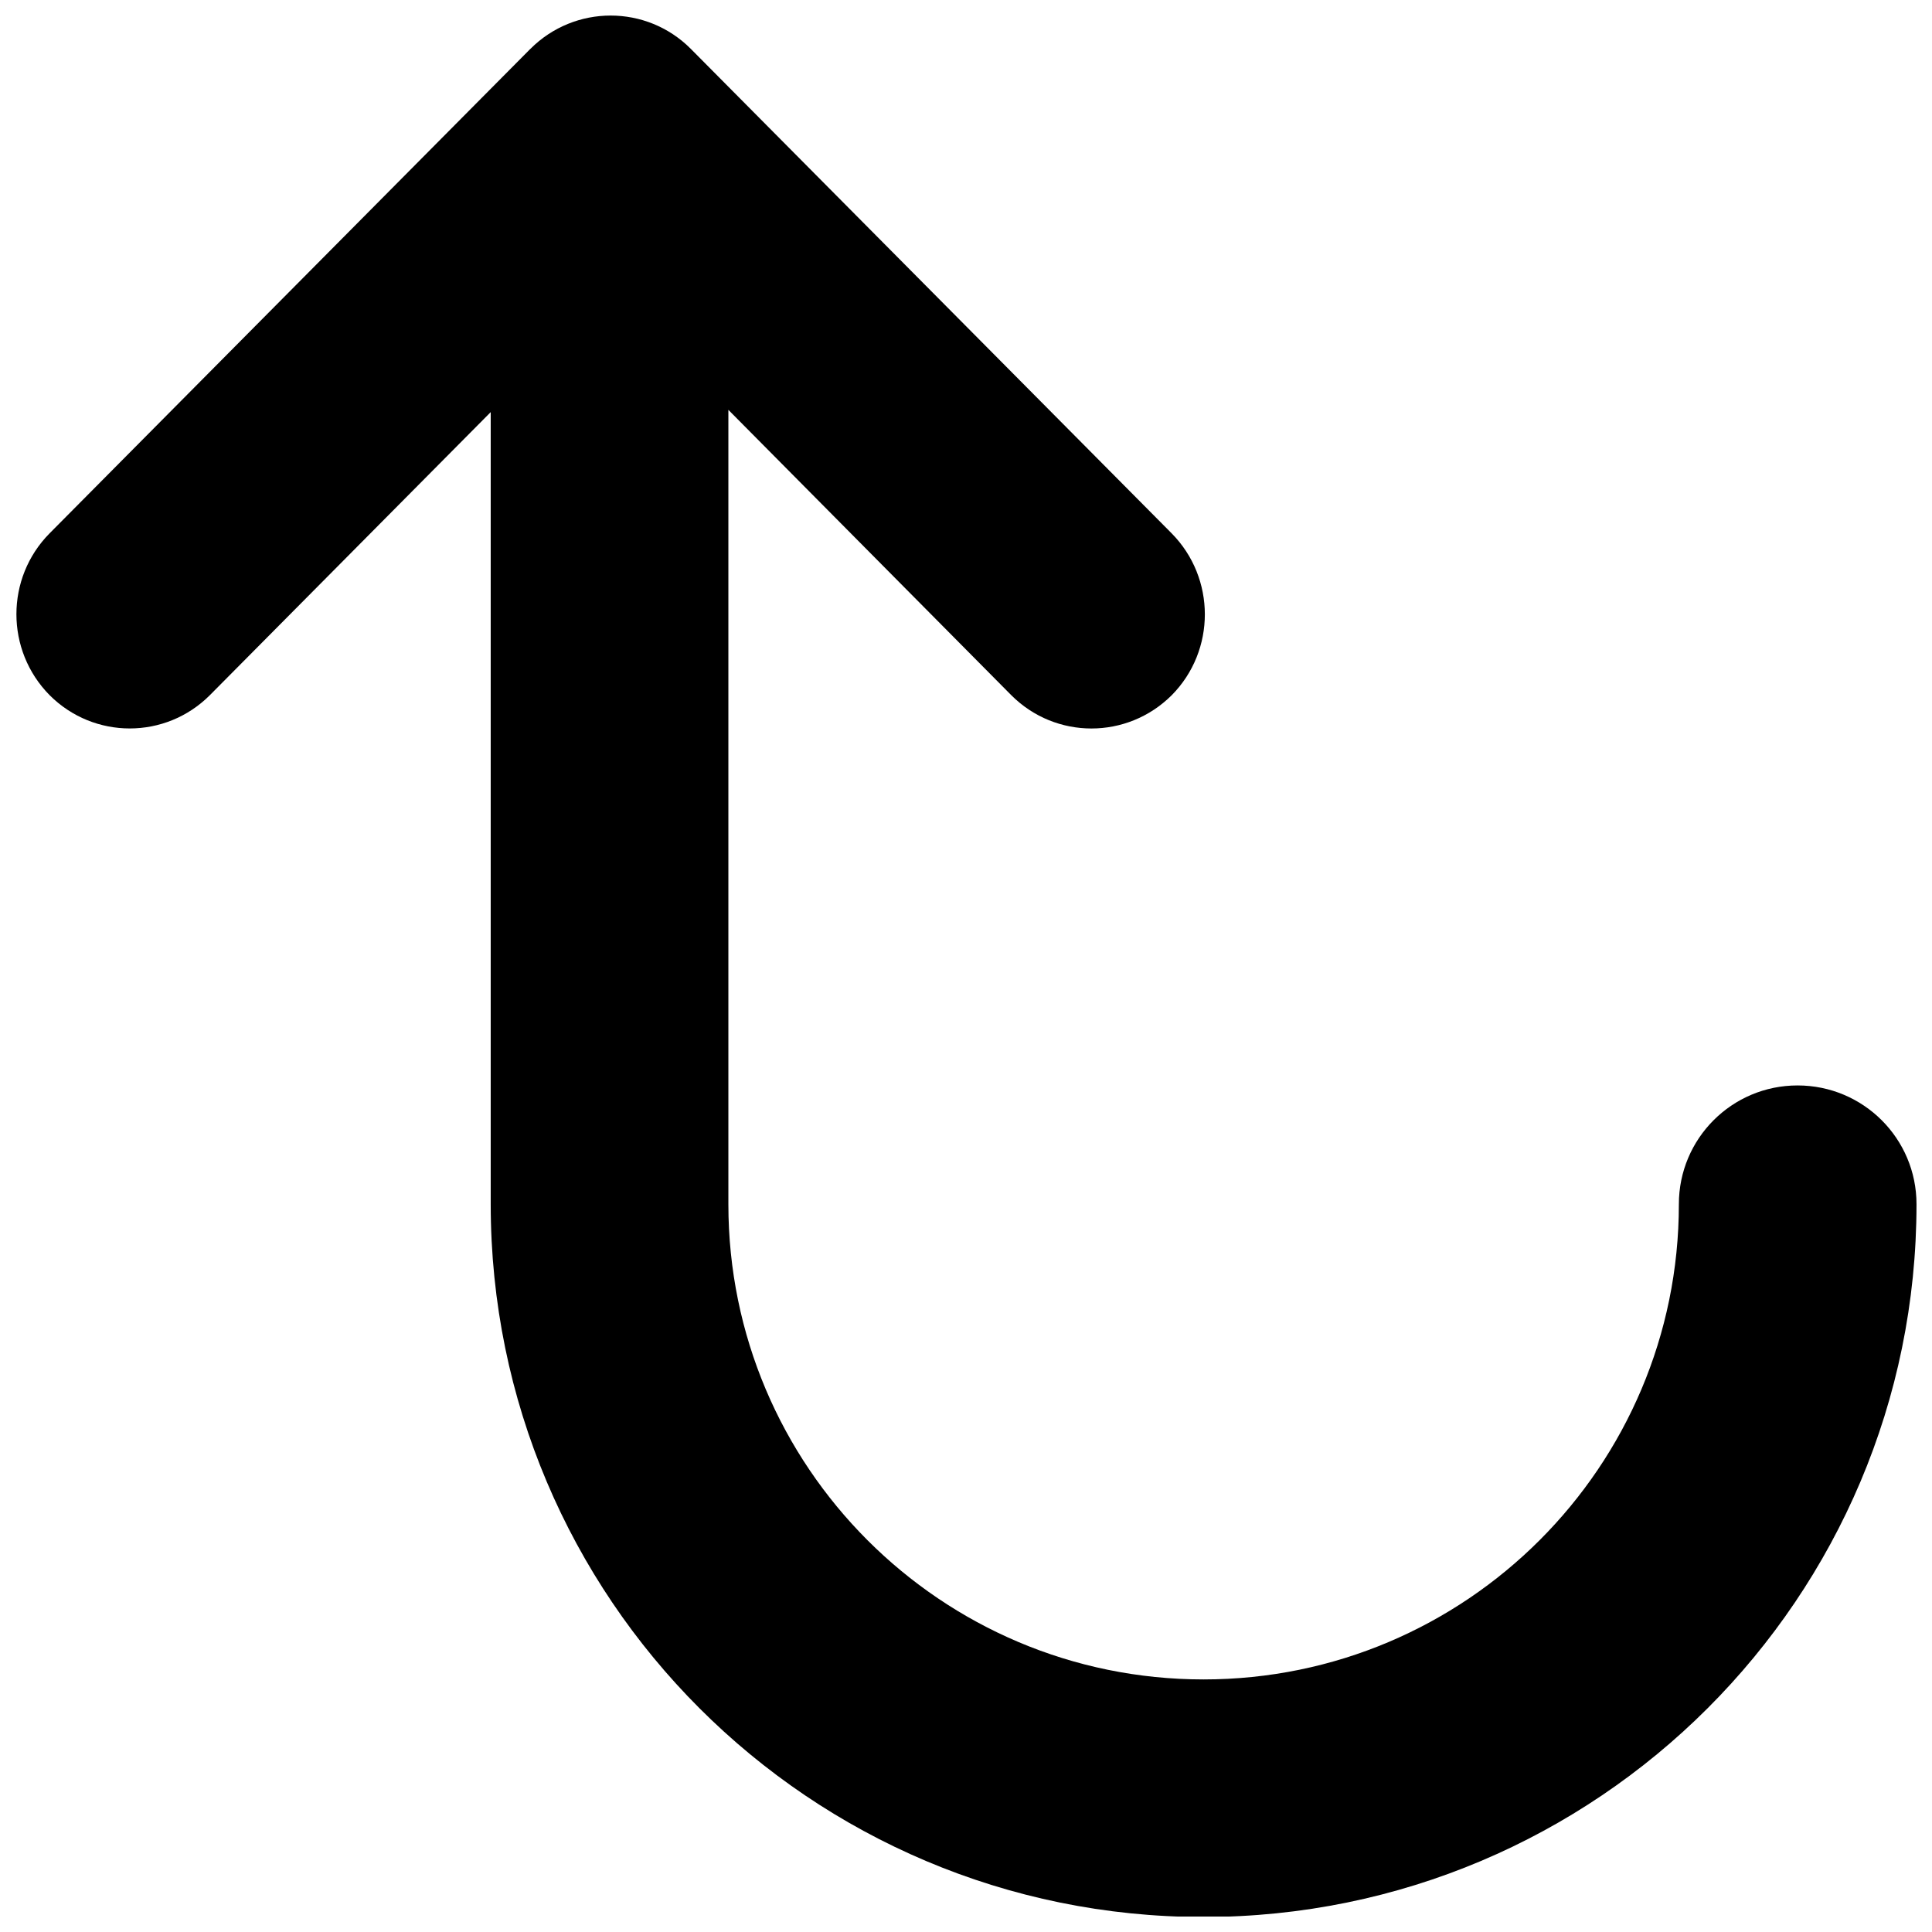 <?xml version="1.0" encoding="UTF-8"?>
<!-- The Best Svg Icon site in the world: iconSvg.co, Visit us! https://iconsvg.co -->
<svg width="800px" height="800px" version="1.1" viewBox="144 144 512 512" xmlns="http://www.w3.org/2000/svg">
 <defs>
  <clipPath id="a">
   <path d="m148.09 148.09h503.81v503.81h-503.81z"/>
  </clipPath>
 </defs>
 <g clip-path="url(#a)">
  <path d="m284.56 156.94-127.4 128.38c-11.746 11.855-11.746 31.047 0 42.918 11.746 11.746 30.699 11.746 42.445 0l74.438-75.023v209.91c0 104.35 84.578 188.9 188.87 188.9 104.35 0 188.98-84.547 188.98-188.9 0-17.398-14.105-31.473-31.52-31.473-17.383 0-31.457 14.074-31.457 31.473 0 69.543-56.426 125.94-125.97 125.94-69.543 0.004-125.92-56.379-125.92-125.92v-210.53l74.988 75.633c11.746 11.746 30.699 11.746 42.492 0 11.746-11.871 11.699-31.062-0.016-42.918l-127.43-128.39c-11.711-11.758-30.746-11.758-42.492 0.004z"/>
 </g>
</svg>